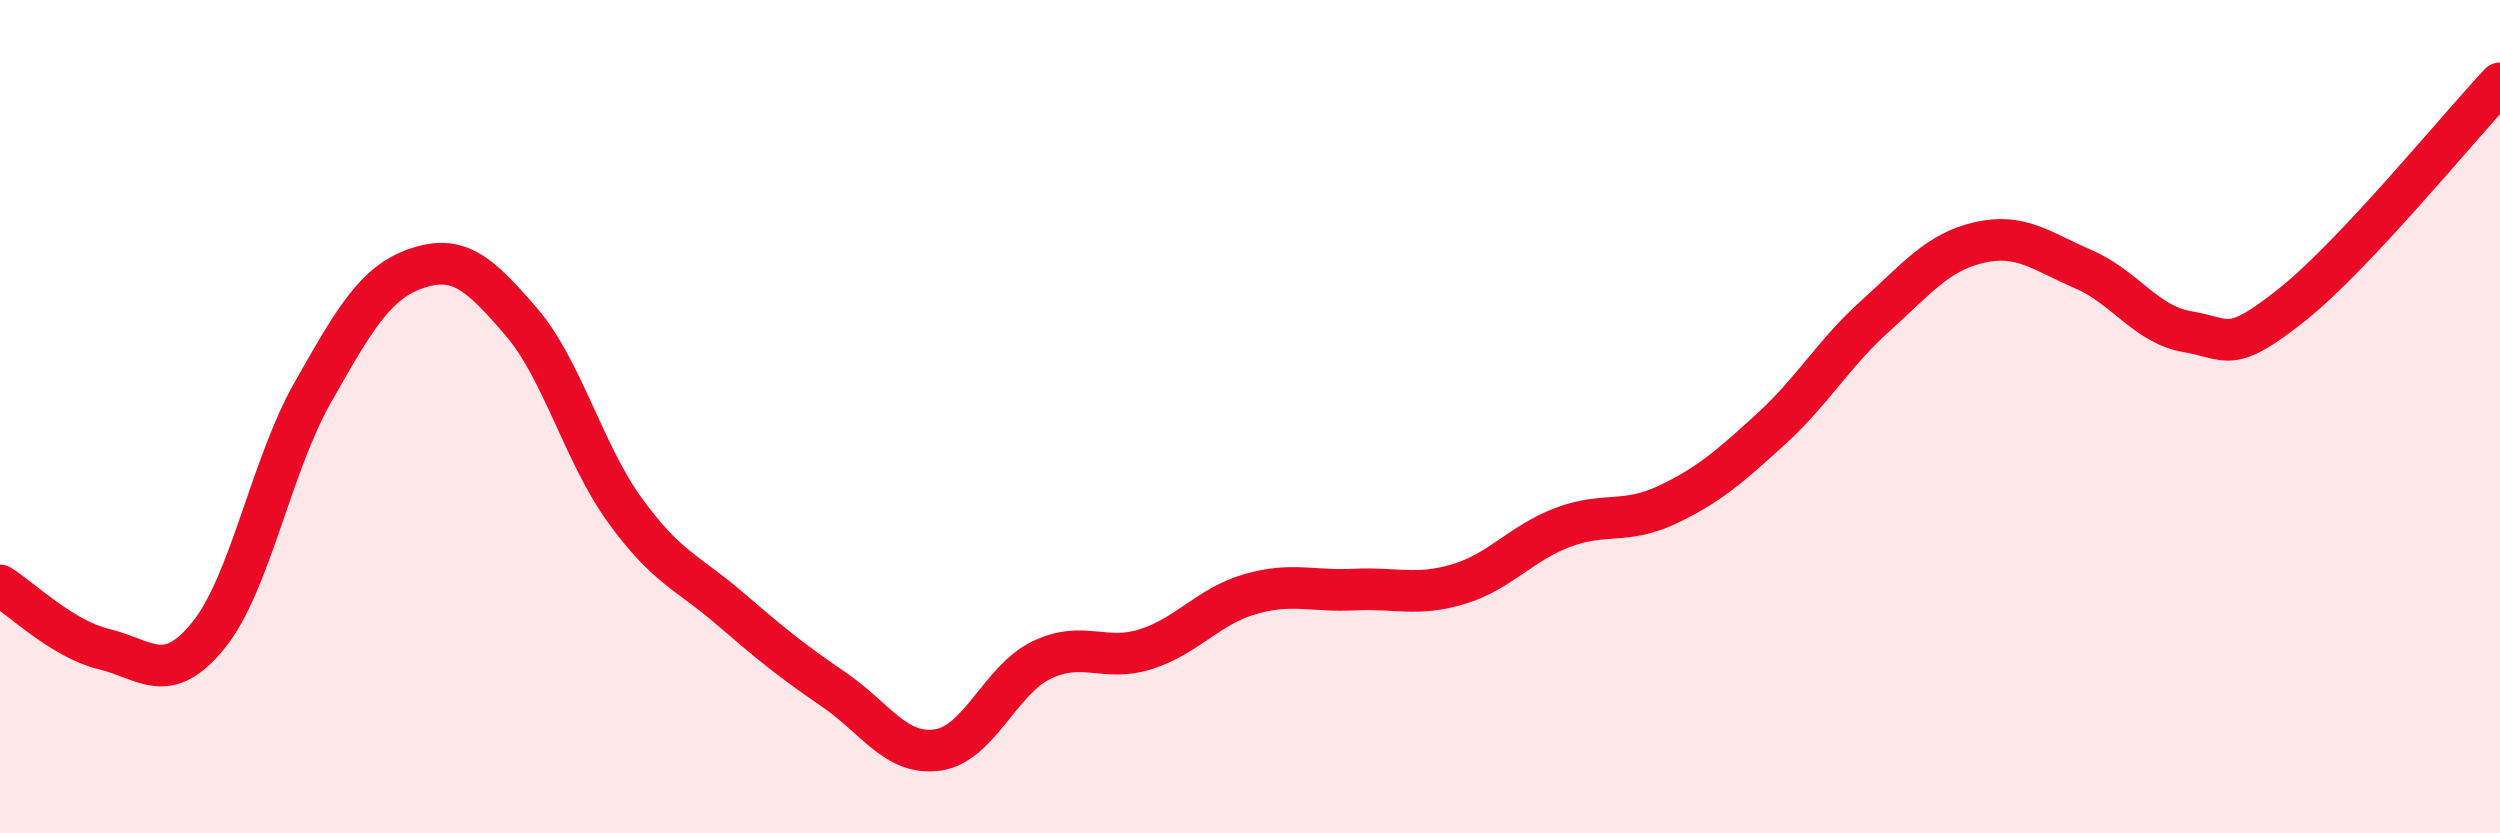 
    <svg width="60" height="20" viewBox="0 0 60 20" xmlns="http://www.w3.org/2000/svg">
      <path
        d="M 0,14.05 C 0.5,14.36 1.5,15.34 2.5,15.58 C 3.5,15.82 4,16.48 5,15.25 C 6,14.02 6.5,11.19 7.5,9.43 C 8.5,7.67 9,6.78 10,6.44 C 11,6.1 11.5,6.55 12.5,7.71 C 13.5,8.87 14,10.87 15,12.25 C 16,13.63 16.5,13.73 17.5,14.59 C 18.5,15.45 19,15.86 20,16.54 C 21,17.22 21.5,18.14 22.5,18 C 23.5,17.86 24,16.32 25,15.84 C 26,15.36 26.5,15.9 27.5,15.58 C 28.5,15.26 29,14.55 30,14.26 C 31,13.97 31.5,14.2 32.5,14.15 C 33.5,14.1 34,14.32 35,14.02 C 36,13.72 36.5,13.04 37.5,12.66 C 38.5,12.28 39,12.59 40,12.12 C 41,11.65 41.5,11.21 42.5,10.3 C 43.5,9.39 44,8.49 45,7.59 C 46,6.69 46.5,6.05 47.5,5.82 C 48.5,5.59 49,6.03 50,6.46 C 51,6.89 51.5,7.79 52.5,7.96 C 53.5,8.13 53.5,8.51 55,7.32 C 56.5,6.13 59,3.06 60,2L60 20L0 20Z"
        fill="#EB0A25"
        opacity="0.1"
        stroke-linecap="round"
        stroke-linejoin="round"
      />
      <path
        d="M 0,14.05 C 0.5,14.36 1.5,15.34 2.5,15.58 C 3.5,15.82 4,16.48 5,15.25 C 6,14.02 6.5,11.19 7.5,9.43 C 8.5,7.67 9,6.78 10,6.44 C 11,6.1 11.5,6.55 12.5,7.71 C 13.5,8.87 14,10.87 15,12.25 C 16,13.63 16.5,13.73 17.5,14.59 C 18.5,15.45 19,15.86 20,16.54 C 21,17.22 21.5,18.14 22.5,18 C 23.5,17.86 24,16.32 25,15.84 C 26,15.36 26.5,15.9 27.5,15.58 C 28.5,15.26 29,14.55 30,14.26 C 31,13.97 31.5,14.2 32.5,14.15 C 33.5,14.1 34,14.32 35,14.02 C 36,13.72 36.5,13.04 37.5,12.66 C 38.5,12.28 39,12.59 40,12.12 C 41,11.65 41.5,11.21 42.5,10.3 C 43.5,9.39 44,8.49 45,7.59 C 46,6.69 46.5,6.05 47.5,5.82 C 48.5,5.59 49,6.03 50,6.46 C 51,6.89 51.5,7.79 52.5,7.96 C 53.5,8.13 53.5,8.51 55,7.32 C 56.5,6.13 59,3.06 60,2"
        stroke="#EB0A25"
        stroke-width="1"
        fill="none"
        stroke-linecap="round"
        stroke-linejoin="round"
      />
    </svg>
  